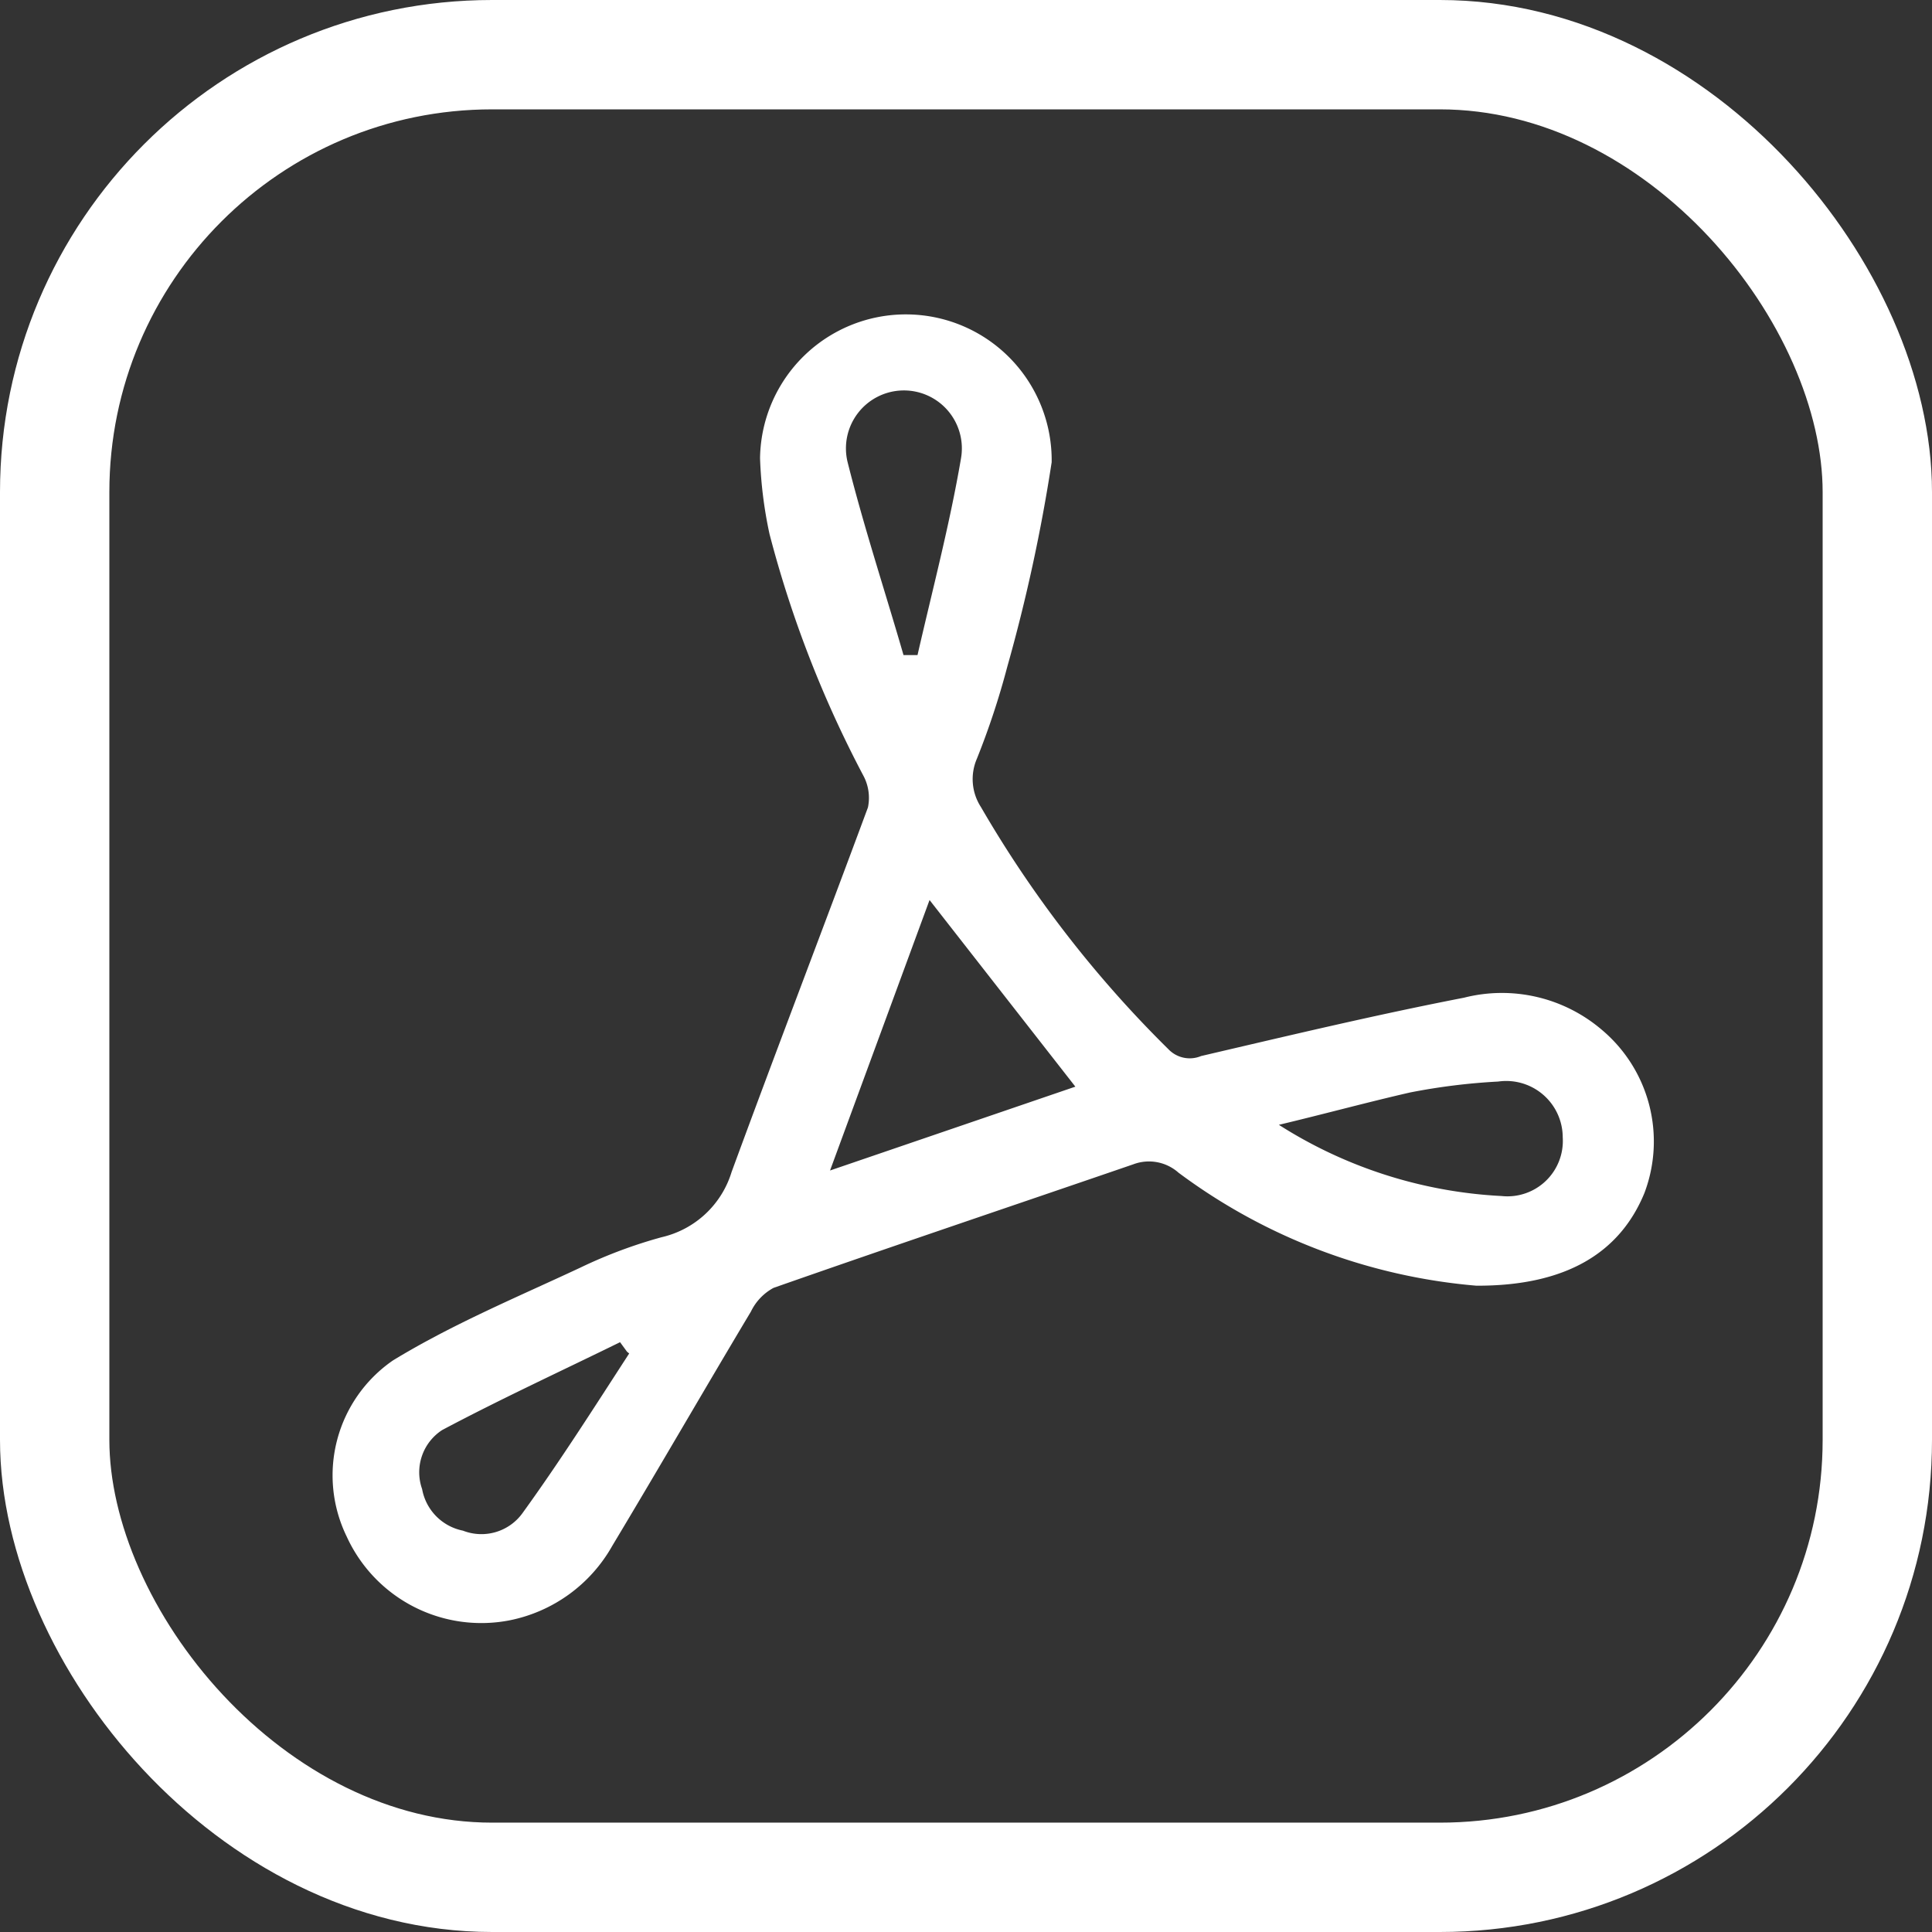 <svg id="Capa_3" data-name="Capa 3" xmlns="http://www.w3.org/2000/svg" viewBox="0 0 53 53"><rect x="0" y="0" width="53" height="53" fill="#333333" stroke="none"/><defs><style>.cls-1{fill:none;stroke:#fff;stroke-miterlimit:10;stroke-width:3px;}.cls-2{fill:#fff;}</style></defs><title>descargar-pdf</title><rect class="cls-1" x="1.5" y="1.5" width="50" height="50" rx="12" ry="12"/><path class="cls-2" d="M1245,2182.77a15.91,15.91,0,0,1-8.17-3.1,1.22,1.22,0,0,0-1.24-.23c-3.29,1.13-6.59,2.24-9.87,3.39a1.46,1.46,0,0,0-.62.65c-1.28,2.14-2.52,4.29-3.8,6.42a4.17,4.17,0,0,1-2.82,2.05,4.06,4.06,0,0,1-4.47-2.3,3.83,3.83,0,0,1,1.27-4.83c1.64-1,3.42-1.74,5.15-2.55a13.17,13.17,0,0,1,2.22-.83,2.62,2.62,0,0,0,1.92-1.79c1.23-3.35,2.51-6.68,3.74-10a1.29,1.29,0,0,0-.13-0.88,30.74,30.74,0,0,1-2.57-6.62,11.7,11.7,0,0,1-.26-2.08,4,4,0,1,1,8,.11,46.7,46.7,0,0,1-1.22,5.62,21.4,21.4,0,0,1-.83,2.51,1.41,1.41,0,0,0,.11,1.33,31.52,31.52,0,0,0,5.14,6.64,0.81,0.81,0,0,0,.9.19c2.4-.56,4.79-1.13,7.21-1.6a4.22,4.22,0,0,1,3.77.87,4,4,0,0,1,1.18,4.49C1248.94,2181.86,1247.47,2182.78,1245,2182.77Zm-11-5.46-4-5.12-2.73,7.42Zm5.51,1a12.53,12.53,0,0,0,6.18,2,1.52,1.52,0,0,0,1.68-1.61,1.55,1.55,0,0,0-1.77-1.53,17.17,17.17,0,0,0-2.42.3C1242,2177.74,1240.79,2178.07,1239.57,2178.36Zm-10.26-12.84h0.42c0.41-1.79.88-3.57,1.19-5.38a1.59,1.59,0,1,0-3.11.08C1228.21,2162,1228.79,2163.75,1229.3,2165.52Zm-7.55,19.11-0.19-.26c-1.63.8-3.28,1.56-4.88,2.41a1.38,1.38,0,0,0-.55,1.62,1.42,1.42,0,0,0,1.12,1.14,1.39,1.39,0,0,0,1.64-.49C1219.86,2187.59,1220.8,2186.11,1221.76,2184.63Z" transform="translate(-1204.5 -2147.5)"/></svg>